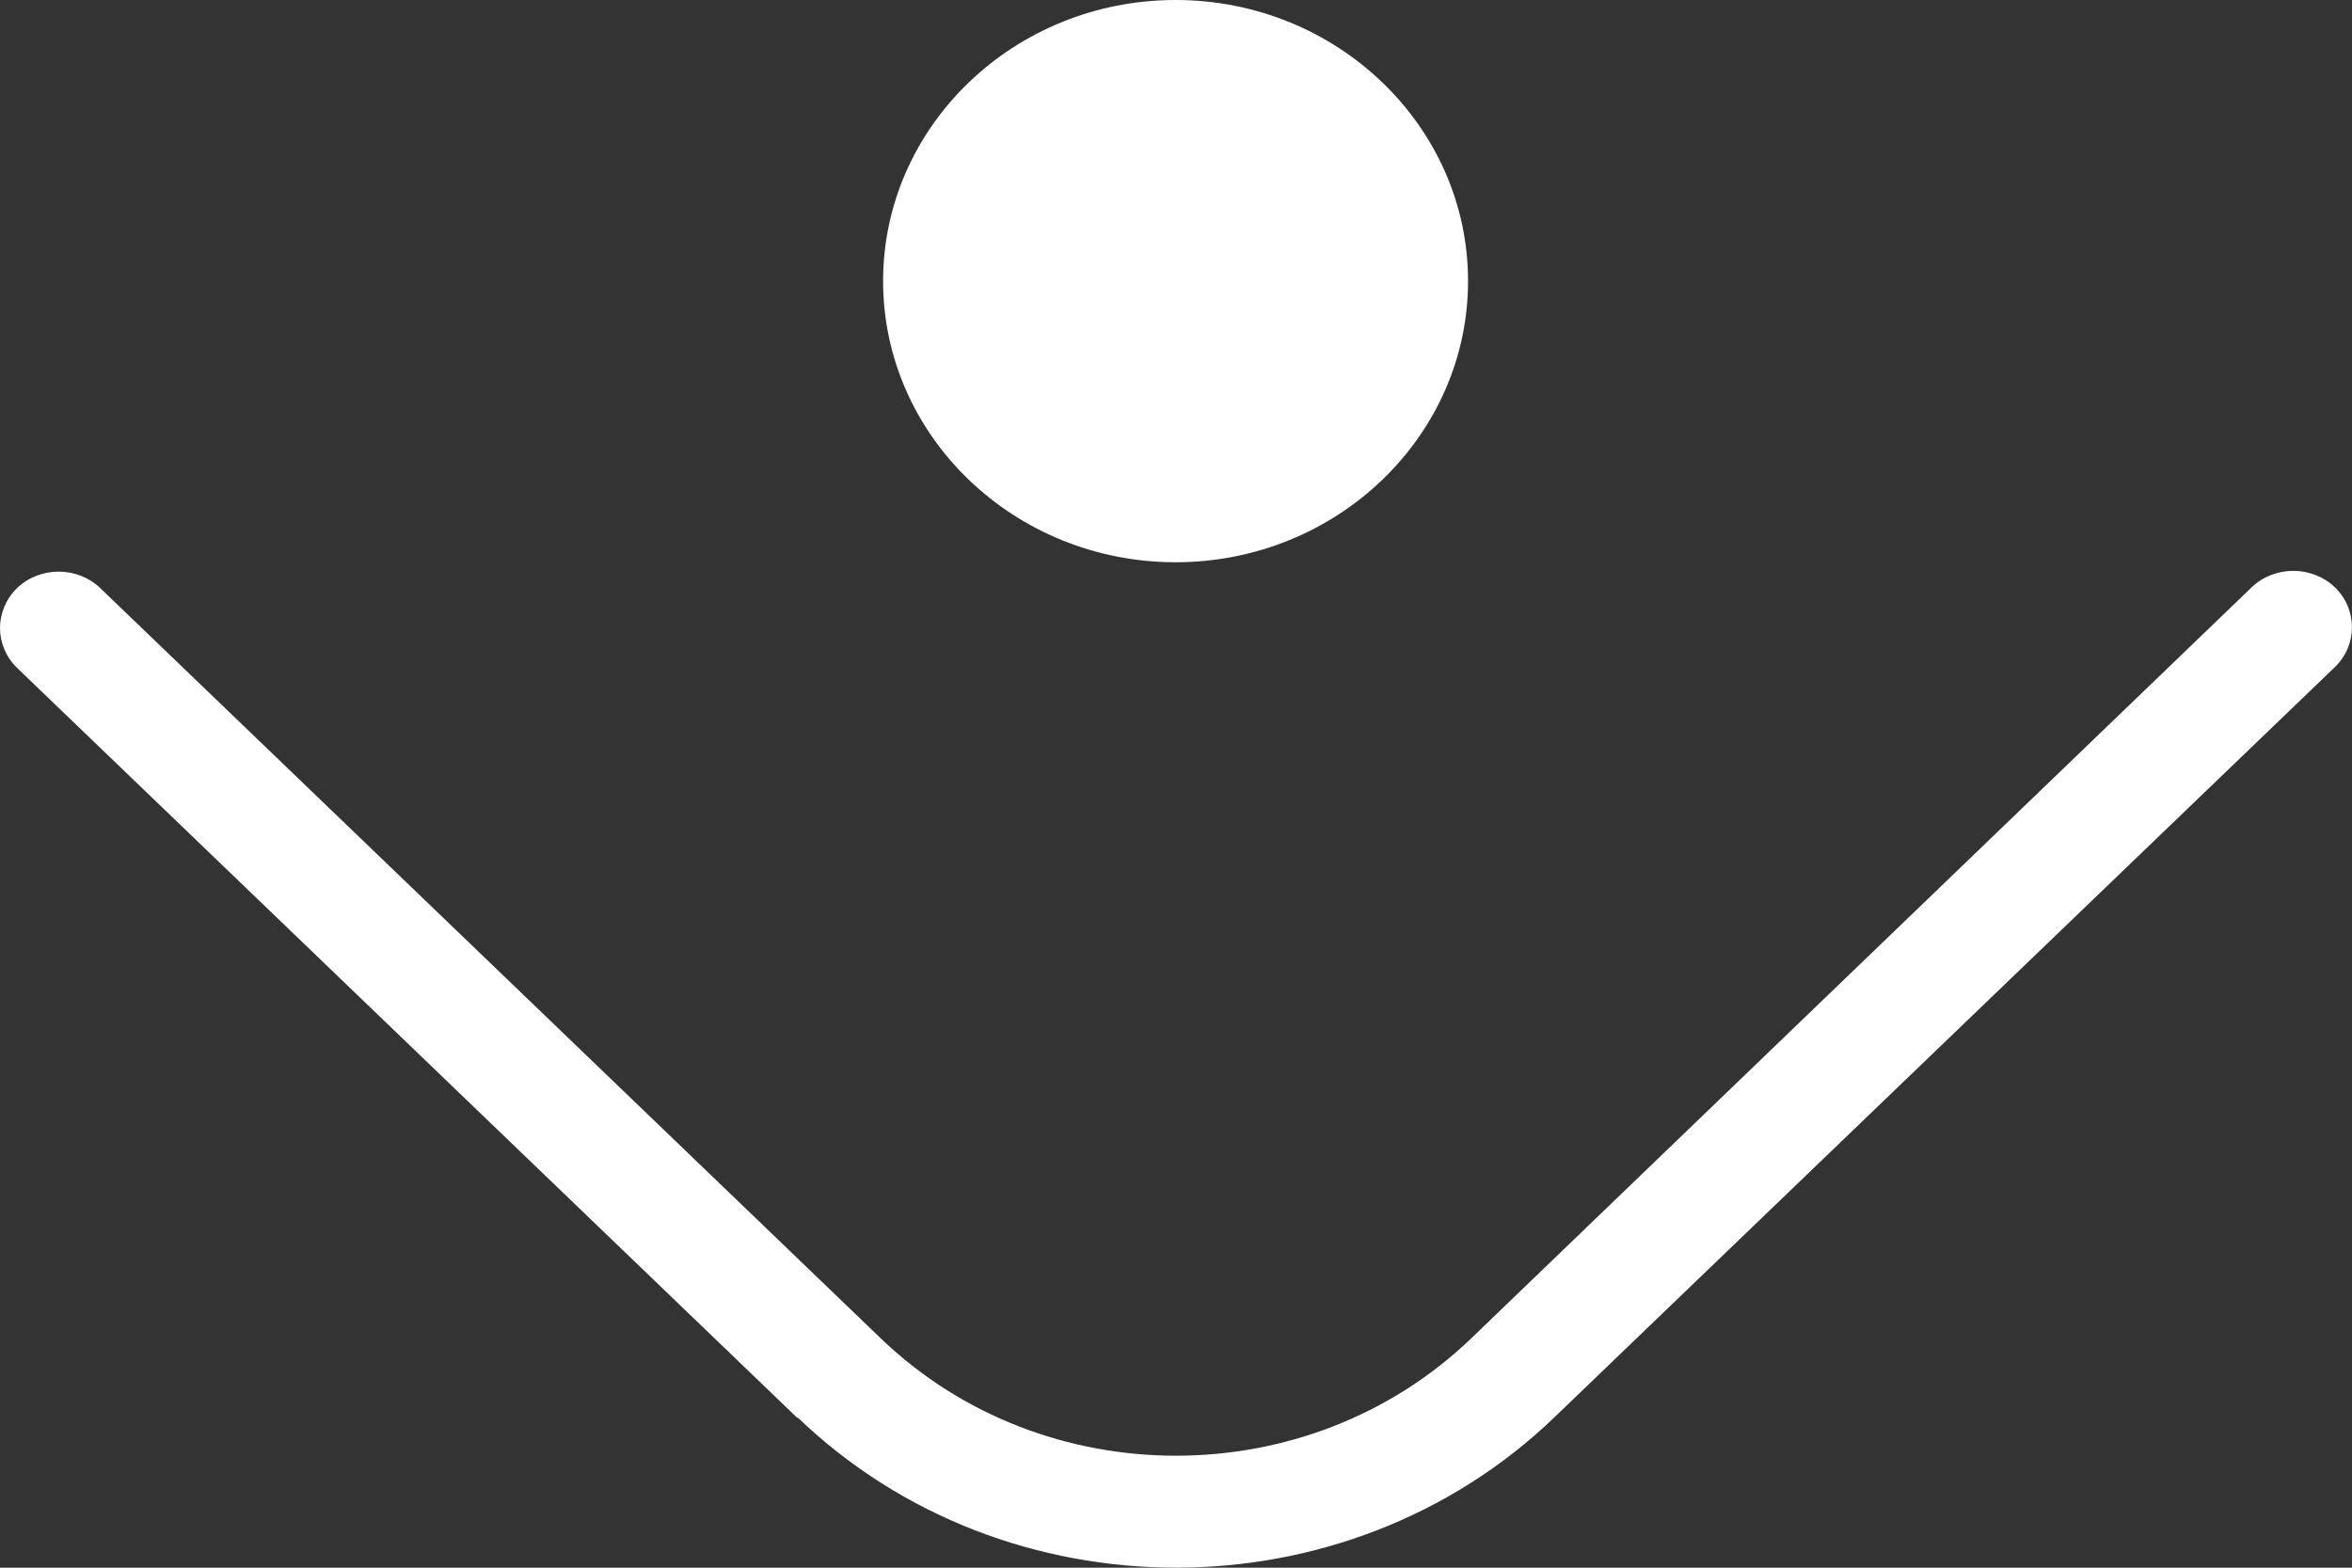 <svg width="30" height="20" viewBox="0 0 30 20" fill="none" xmlns="http://www.w3.org/2000/svg">
<rect x="0" y="0" width="30" height="20" fill="#333333" stroke="none"/>
<path d="M10.173 18.092L0.218 8.521C0.073 8.381 -1.92639e-07 8.192 -1.94783e-07 8.012C-1.96928e-07 7.832 0.073 7.642 0.218 7.502C0.509 7.223 0.987 7.223 1.278 7.502L11.233 17.073C13.311 19.071 16.688 19.071 18.767 17.073L28.721 7.492C29.012 7.213 29.49 7.213 29.781 7.492C30.072 7.772 30.072 8.232 29.781 8.511L19.826 18.082C17.166 20.639 12.833 20.639 10.173 18.082L10.173 18.092ZM18.725 3.586C18.725 1.608 17.052 1.54397e-07 14.995 1.78932e-07C12.937 2.03467e-07 11.264 1.608 11.264 3.586C11.264 5.564 12.937 7.173 14.995 7.173C17.052 7.173 18.725 5.564 18.725 3.586Z" fill="white"/>
</svg>

